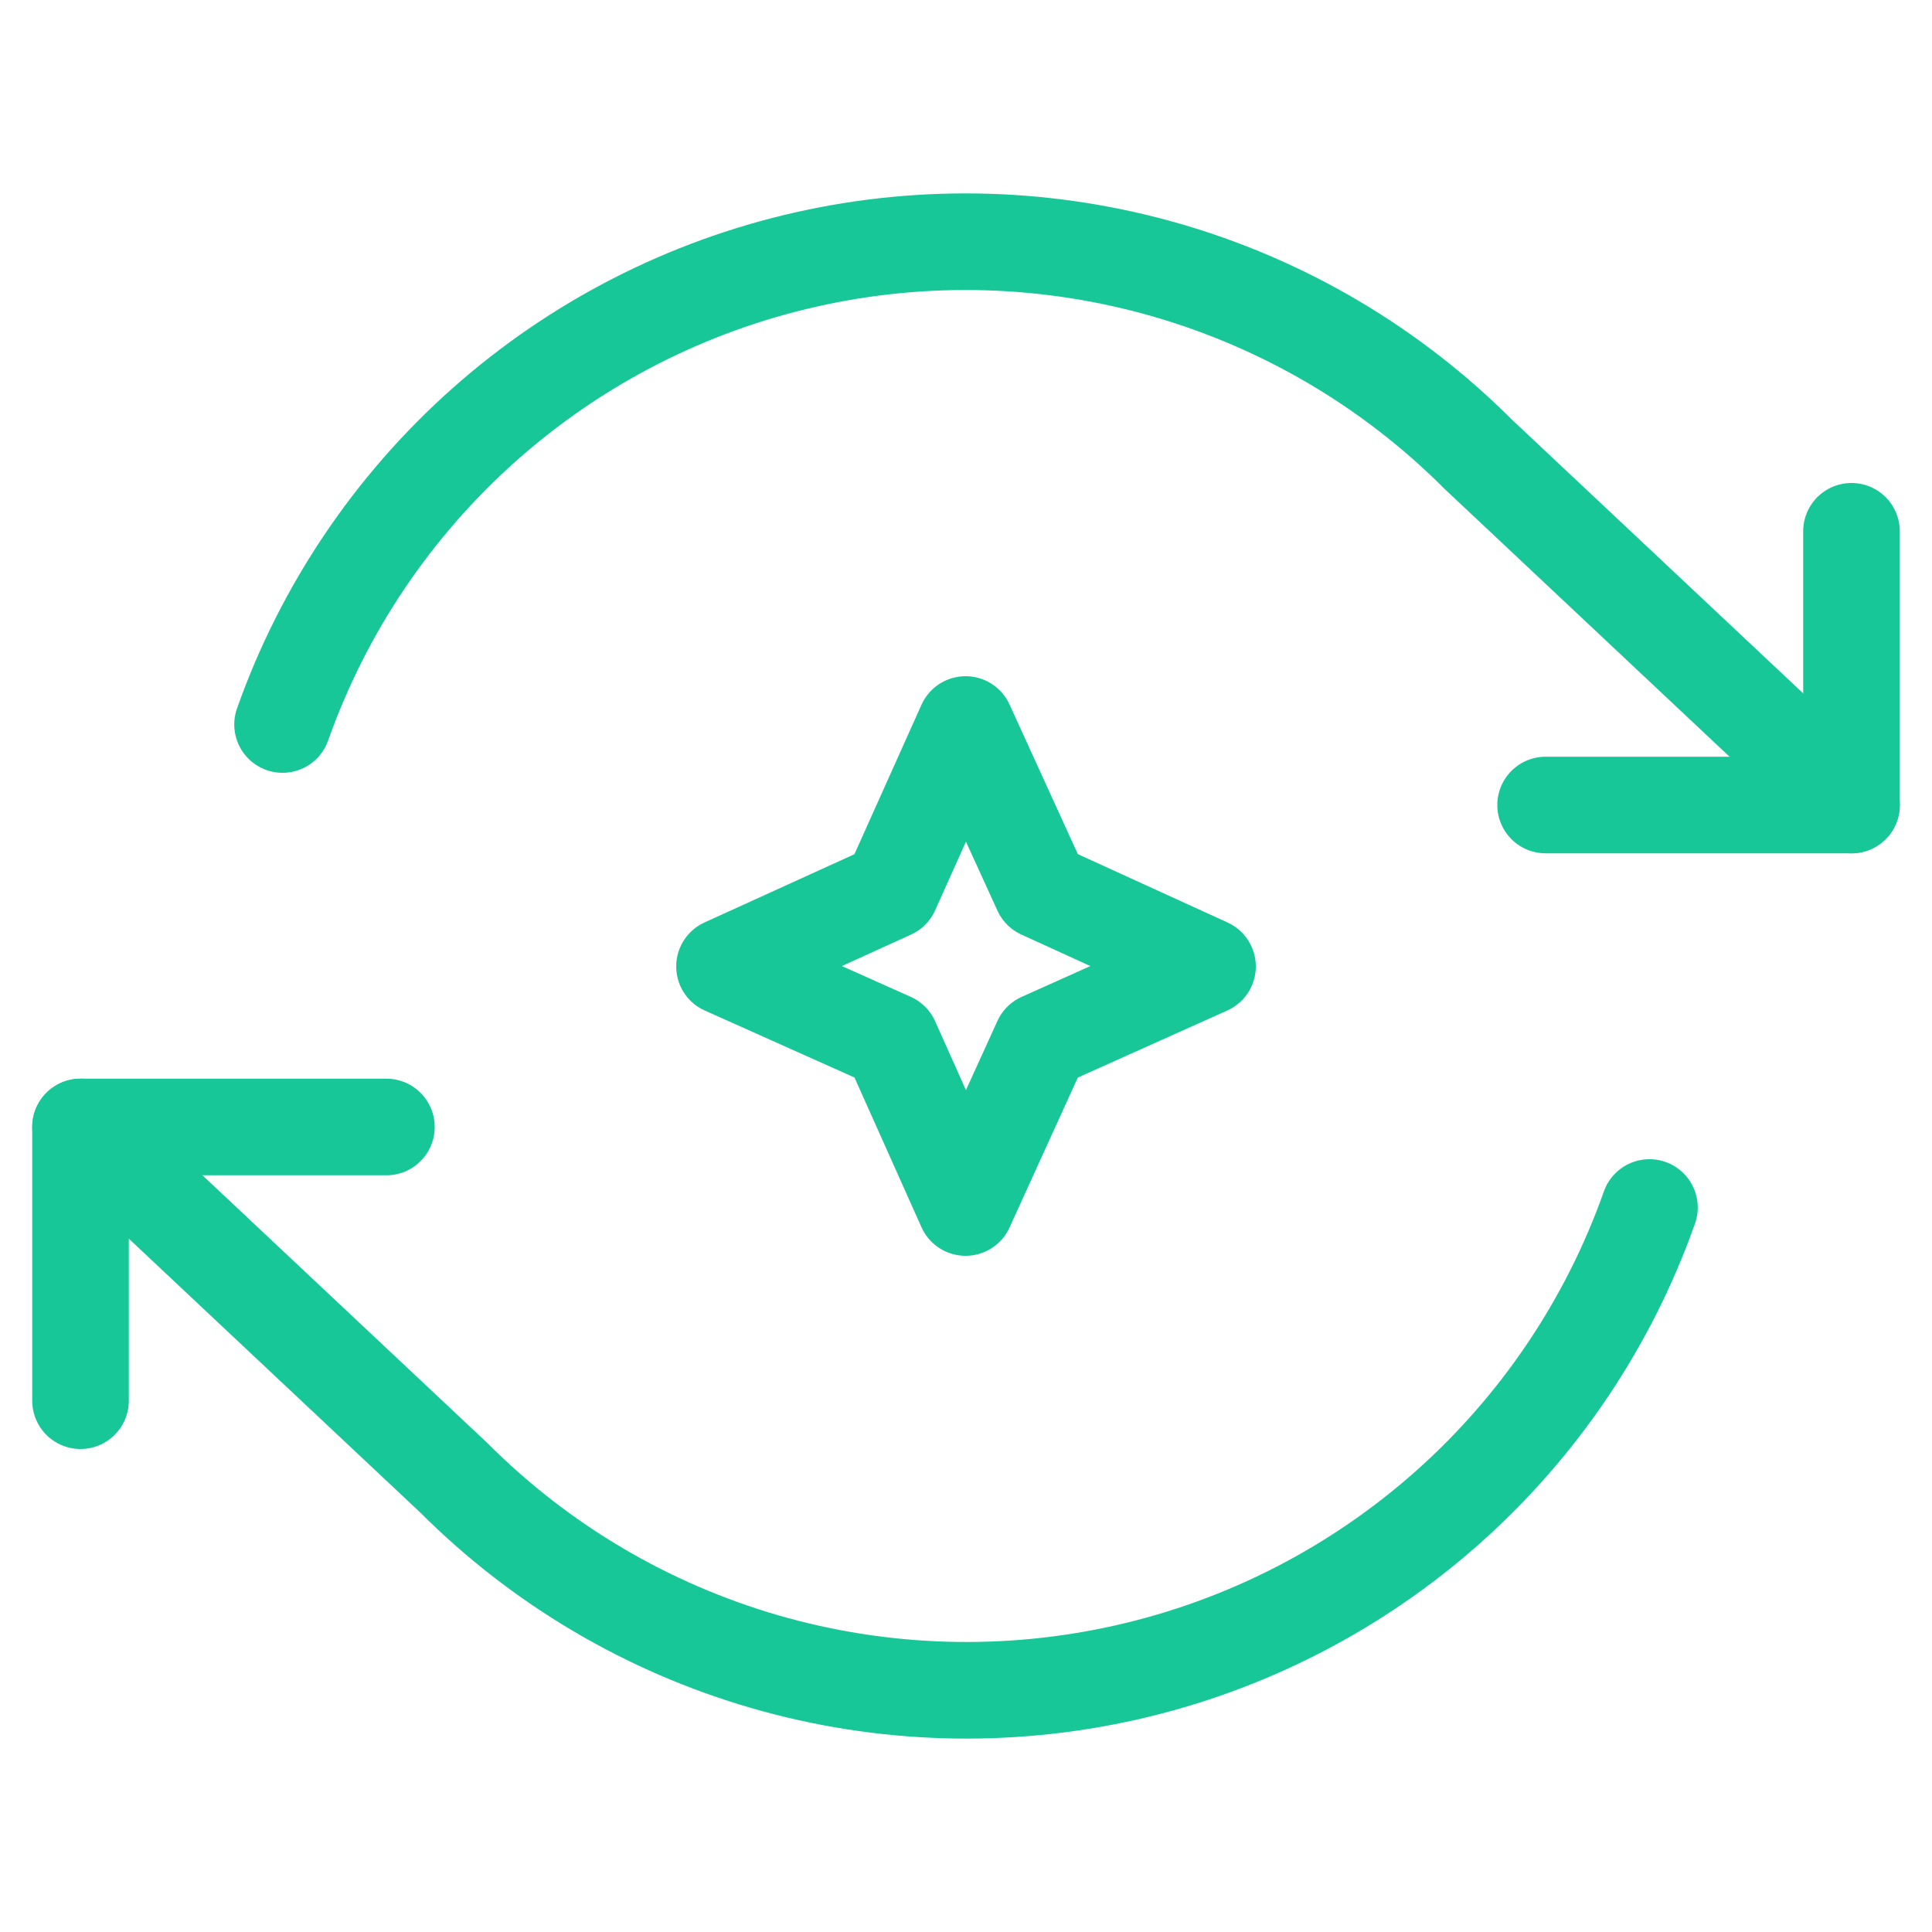 <?xml version="1.0" encoding="UTF-8"?> <svg xmlns="http://www.w3.org/2000/svg" width="40" height="40" viewBox="0 0 40 40" fill="none"> <path d="M38.333 11V16.667H32" stroke="#18C798" stroke-width="2" stroke-linecap="round" stroke-linejoin="round"></path> <path d="M1.667 29V23.333H8" stroke="#18C798" stroke-width="2" stroke-linecap="round" stroke-linejoin="round"></path> <path d="M5.85 15C6.695 12.611 8.132 10.476 10.026 8.792C11.92 7.109 14.209 5.933 16.68 5.374C19.152 4.815 21.725 4.891 24.159 5.595C26.593 6.299 28.809 7.608 30.6 9.4L38.333 16.667M1.667 23.333L9.4 30.6C11.191 32.392 13.407 33.701 15.841 34.405C18.275 35.109 20.848 35.185 23.32 34.626C25.791 34.067 28.08 32.891 29.974 31.208C31.868 29.524 33.305 27.389 34.15 25" stroke="#18C798" stroke-width="2" stroke-linecap="round" stroke-linejoin="round"></path> <path d="M19.991 25L18.448 21.552L15 20.009L18.448 18.439L19.991 15L21.561 18.439L25 20.009L21.561 21.552L19.991 25Z" stroke="#18C798" stroke-width="2" stroke-linecap="round" stroke-linejoin="round"></path> </svg> 